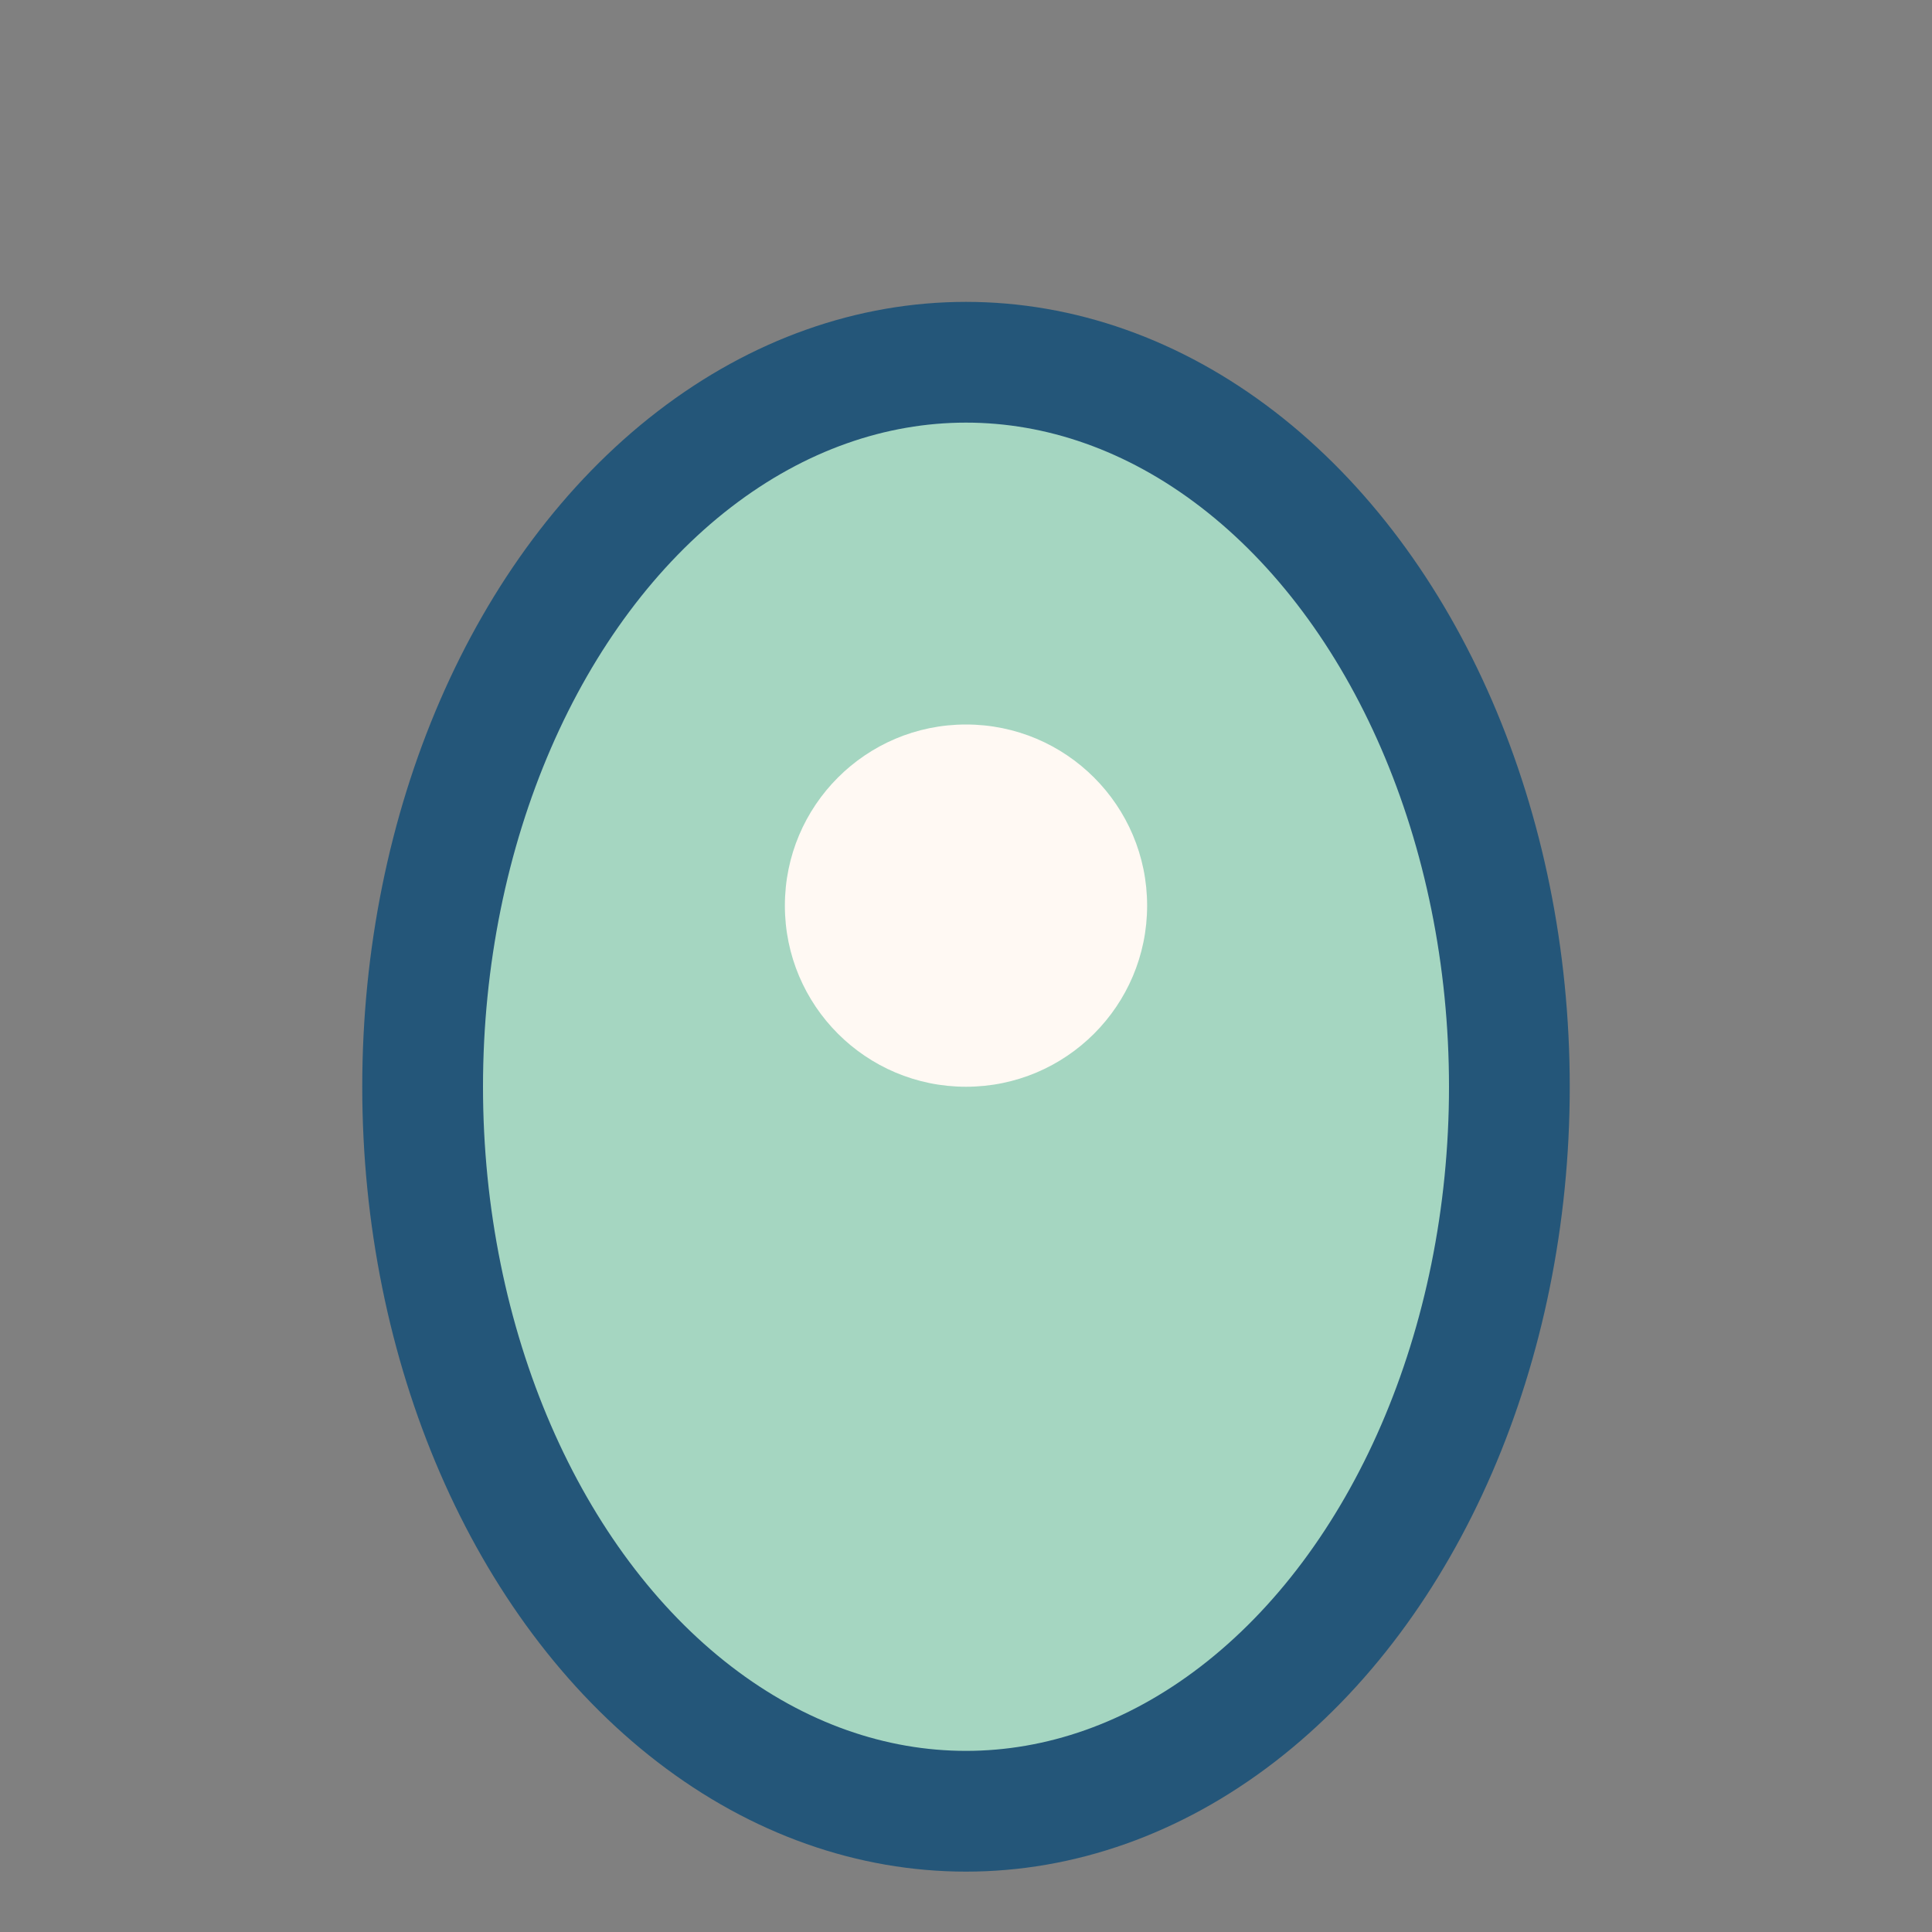 <?xml version="1.0" encoding="UTF-8"?>
<svg xmlns="http://www.w3.org/2000/svg" width="32" height="32" viewBox="0 0 32 32"><rect x="0" y="0" width="32" height="32" fill="#808080" stroke="none"/><ellipse cx="16" cy="18" rx="9" ry="12" fill="#A5D6C1" stroke="#245679" stroke-width="2"/><circle cx="16" cy="15" r="3" fill="#FFF9F3"/></svg>